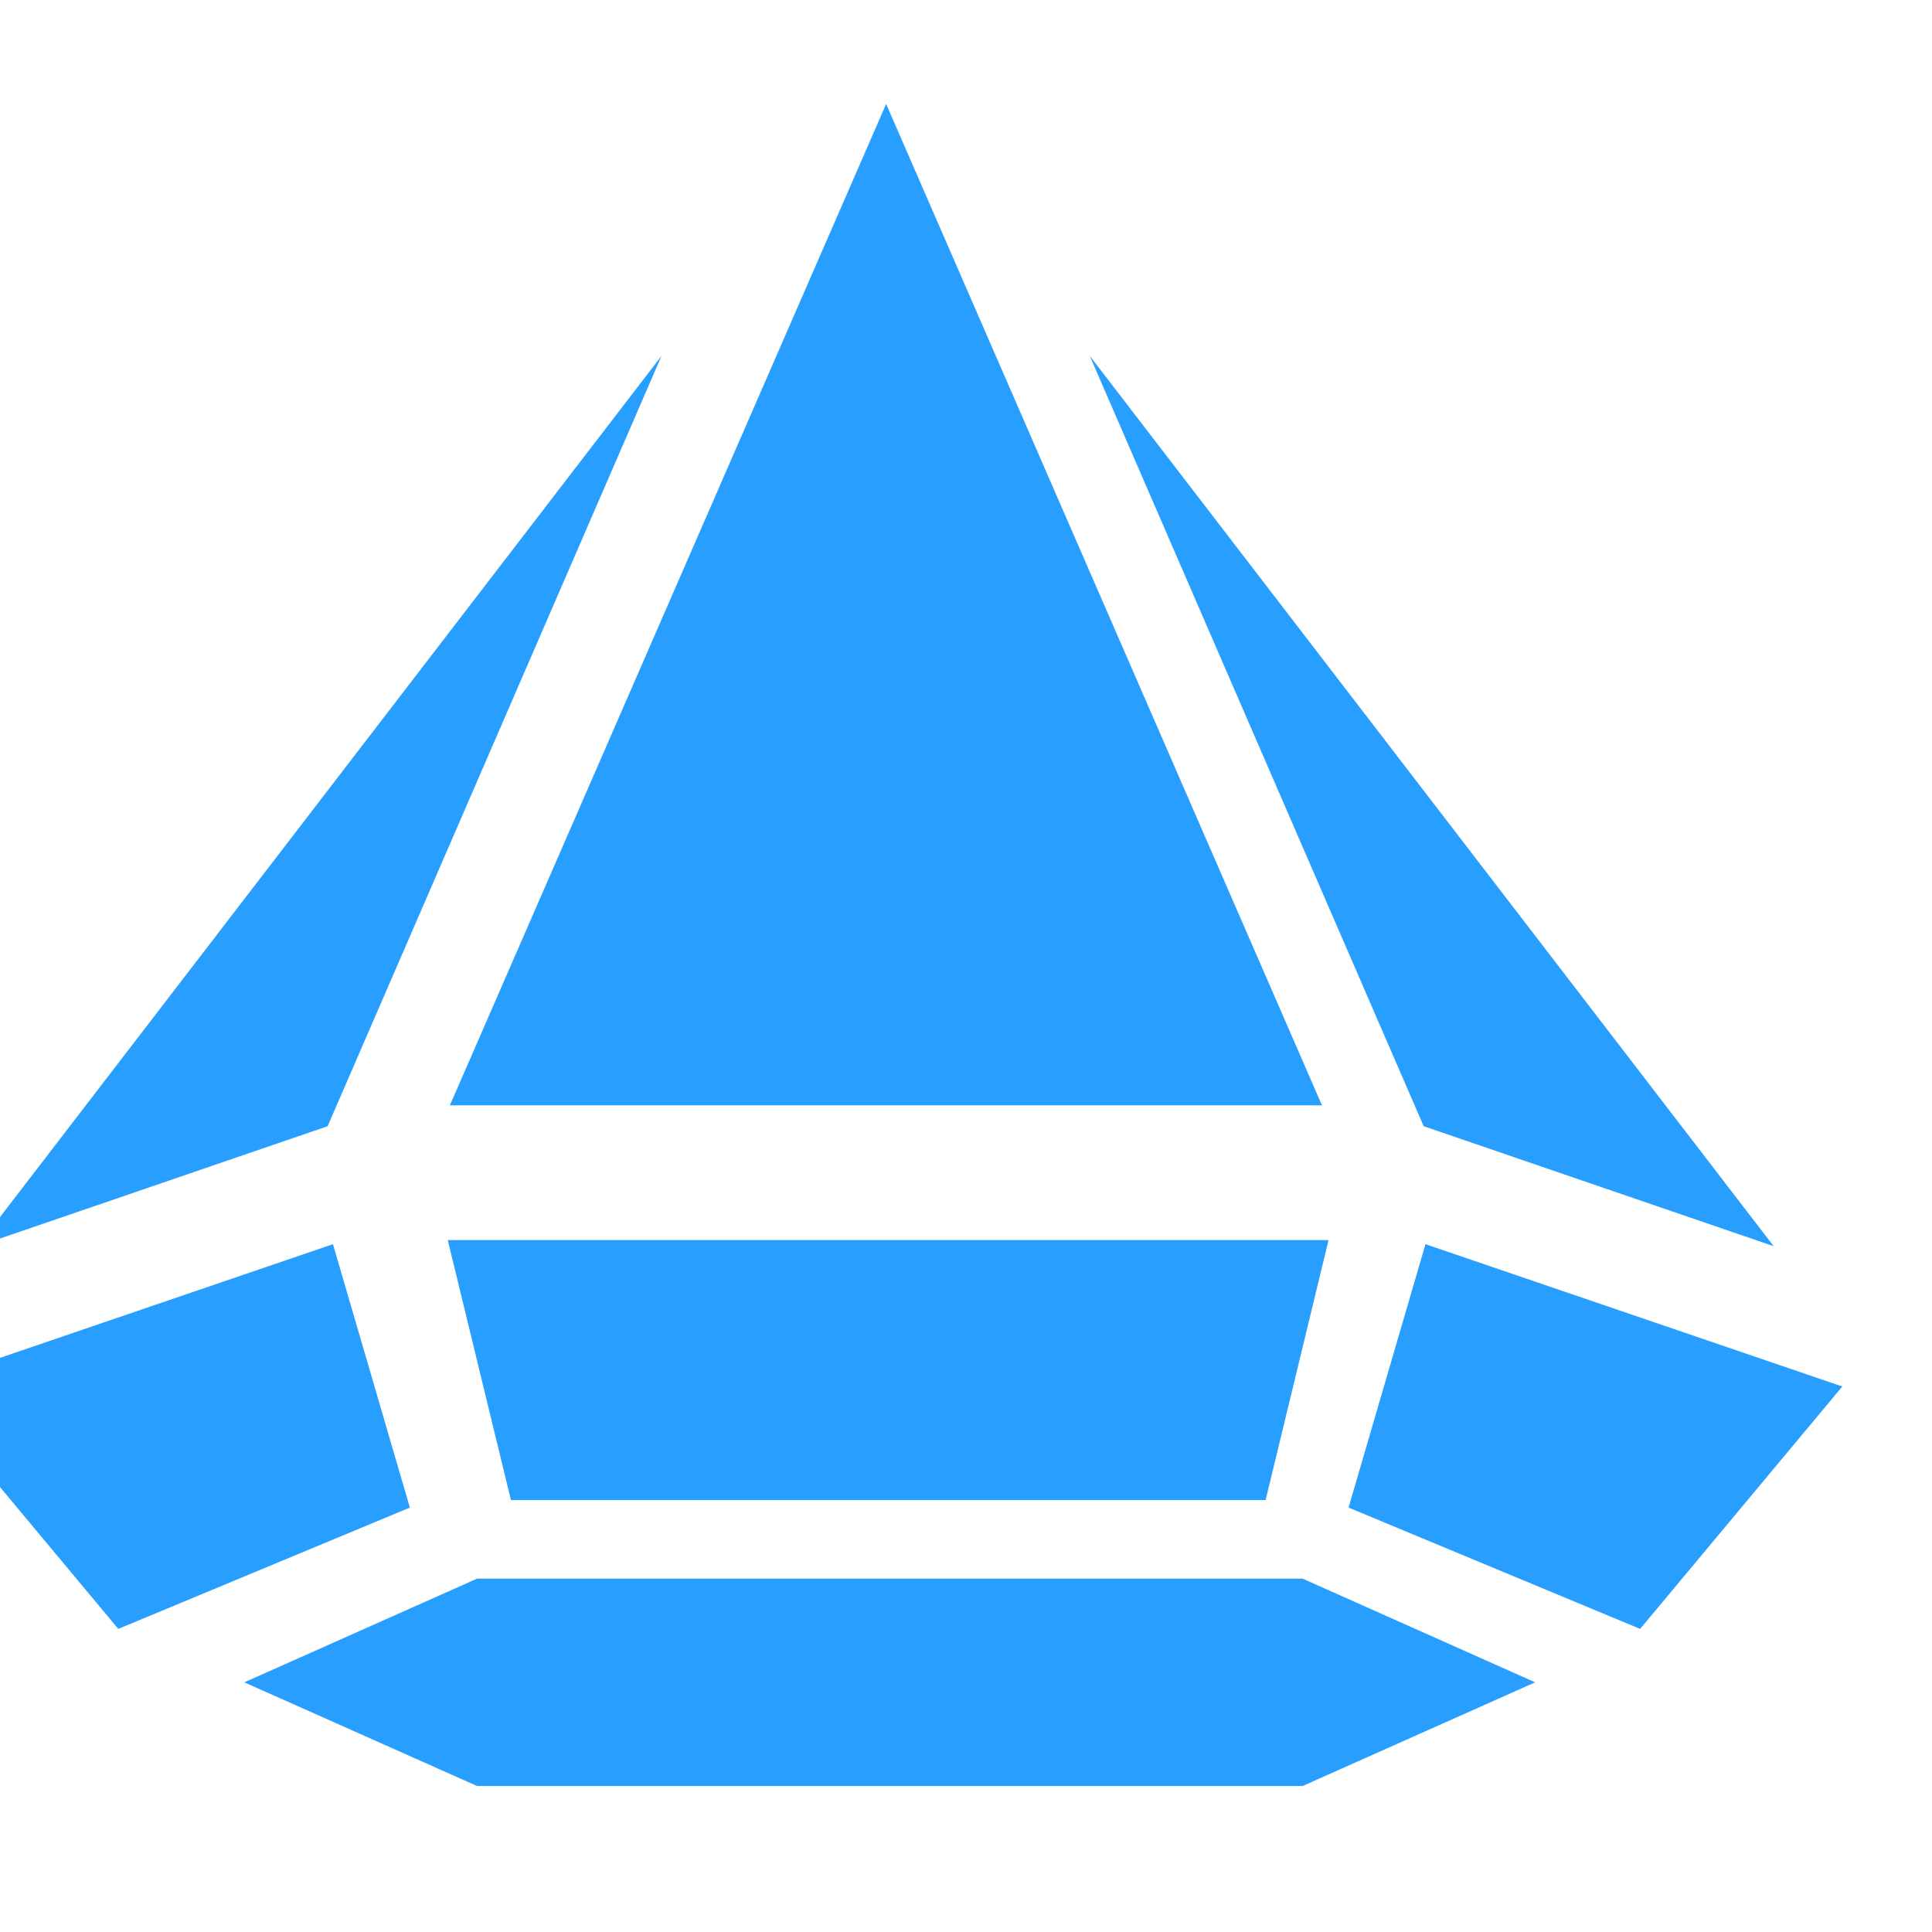 <?xml version="1.0" encoding="UTF-8" standalone="no"?>
<!DOCTYPE svg PUBLIC "-//W3C//DTD SVG 1.1//EN" "http://www.w3.org/Graphics/SVG/1.1/DTD/svg11.dtd">
<svg width="100%" height="100%" viewBox="0 0 32 32" version="1.1" xmlns="http://www.w3.org/2000/svg" xmlns:xlink="http://www.w3.org/1999/xlink" xml:space="preserve" xmlns:serif="http://www.serif.com/" style="fill-rule:evenodd;clip-rule:evenodd;stroke-linejoin:round;stroke-miterlimit:2;">
    <g transform="matrix(1,0,0,1,-6070,-95)">
        <g id="sapphire-favicon" transform="matrix(0.137,0,0,0.284,5624.08,-63.854)">
            <rect x="3245.11" y="558.972" width="232.875" height="112.601" style="fill:none;"/>
            <clipPath id="_clip1">
                <rect x="3245.11" y="558.972" width="232.875" height="112.601"/>
            </clipPath>
            <g clip-path="url(#_clip1)">
                <g id="Gem" transform="matrix(-2.695,1.59575e-16,-3.30024e-16,-1.303,9887.87,5637.29)">
                    <g id="Gemstone">
                        <g id="Gem1" serif:id="Gem">
                            <g transform="matrix(7.96149e-17,-1.3,1.135,6.95079e-17,-1944.86,6938.66)">
                                <path d="M2394,3830.52L2397.57,3821.33L2401.14,3830.52L2401.14,3863.15L2397.57,3872.35L2394,3863.15L2394,3830.52Z" style="fill:rgb(40,159,255);"/>
                            </g>
                            <path d="M2381.65,3841.34L2397.35,3846.71L2412.33,3881.19L2381.65,3841.34Z" style="fill:rgb(40,159,255);"/>
                            <g transform="matrix(-1,0,0,1,4843.87,-9.09495e-13)">
                                <path d="M2381.65,3841.34L2397.35,3846.71L2412.33,3881.19L2381.65,3841.34Z" style="fill:rgb(40,159,255);"/>
                            </g>
                            <g transform="matrix(1.042,0,0,1.006,-102.965,-23.368)">
                                <path d="M2441.55,3841.93L2403.63,3841.93L2406.34,3830.36L2438.83,3830.36L2441.55,3841.93Z" style="fill:rgb(40,159,255);"/>
                            </g>
                            <path d="M2387.64,3824.21L2400.72,3829.64L2397.27,3841.43L2378.57,3835.06L2387.64,3824.21Z" style="fill:rgb(40,159,255);"/>
                            <g transform="matrix(-1,0,0,1,4843.55,-9.09495e-13)">
                                <path d="M2387.64,3824.21L2400.72,3829.64L2397.27,3841.43L2378.57,3835.06L2387.64,3824.21Z" style="fill:rgb(40,159,255);"/>
                            </g>
                            <g transform="matrix(-1.889,-2.31313e-16,1.22739e-16,-1.002,7014.87,7747.27)">
                                <path d="M2431.66,3847.11L2442.01,3891.84L2421.3,3891.84L2431.66,3847.11Z" style="fill:rgb(40,159,255);"/>
                            </g>
                        </g>
                    </g>
                </g>
            </g>
        </g>
    </g>
</svg>
